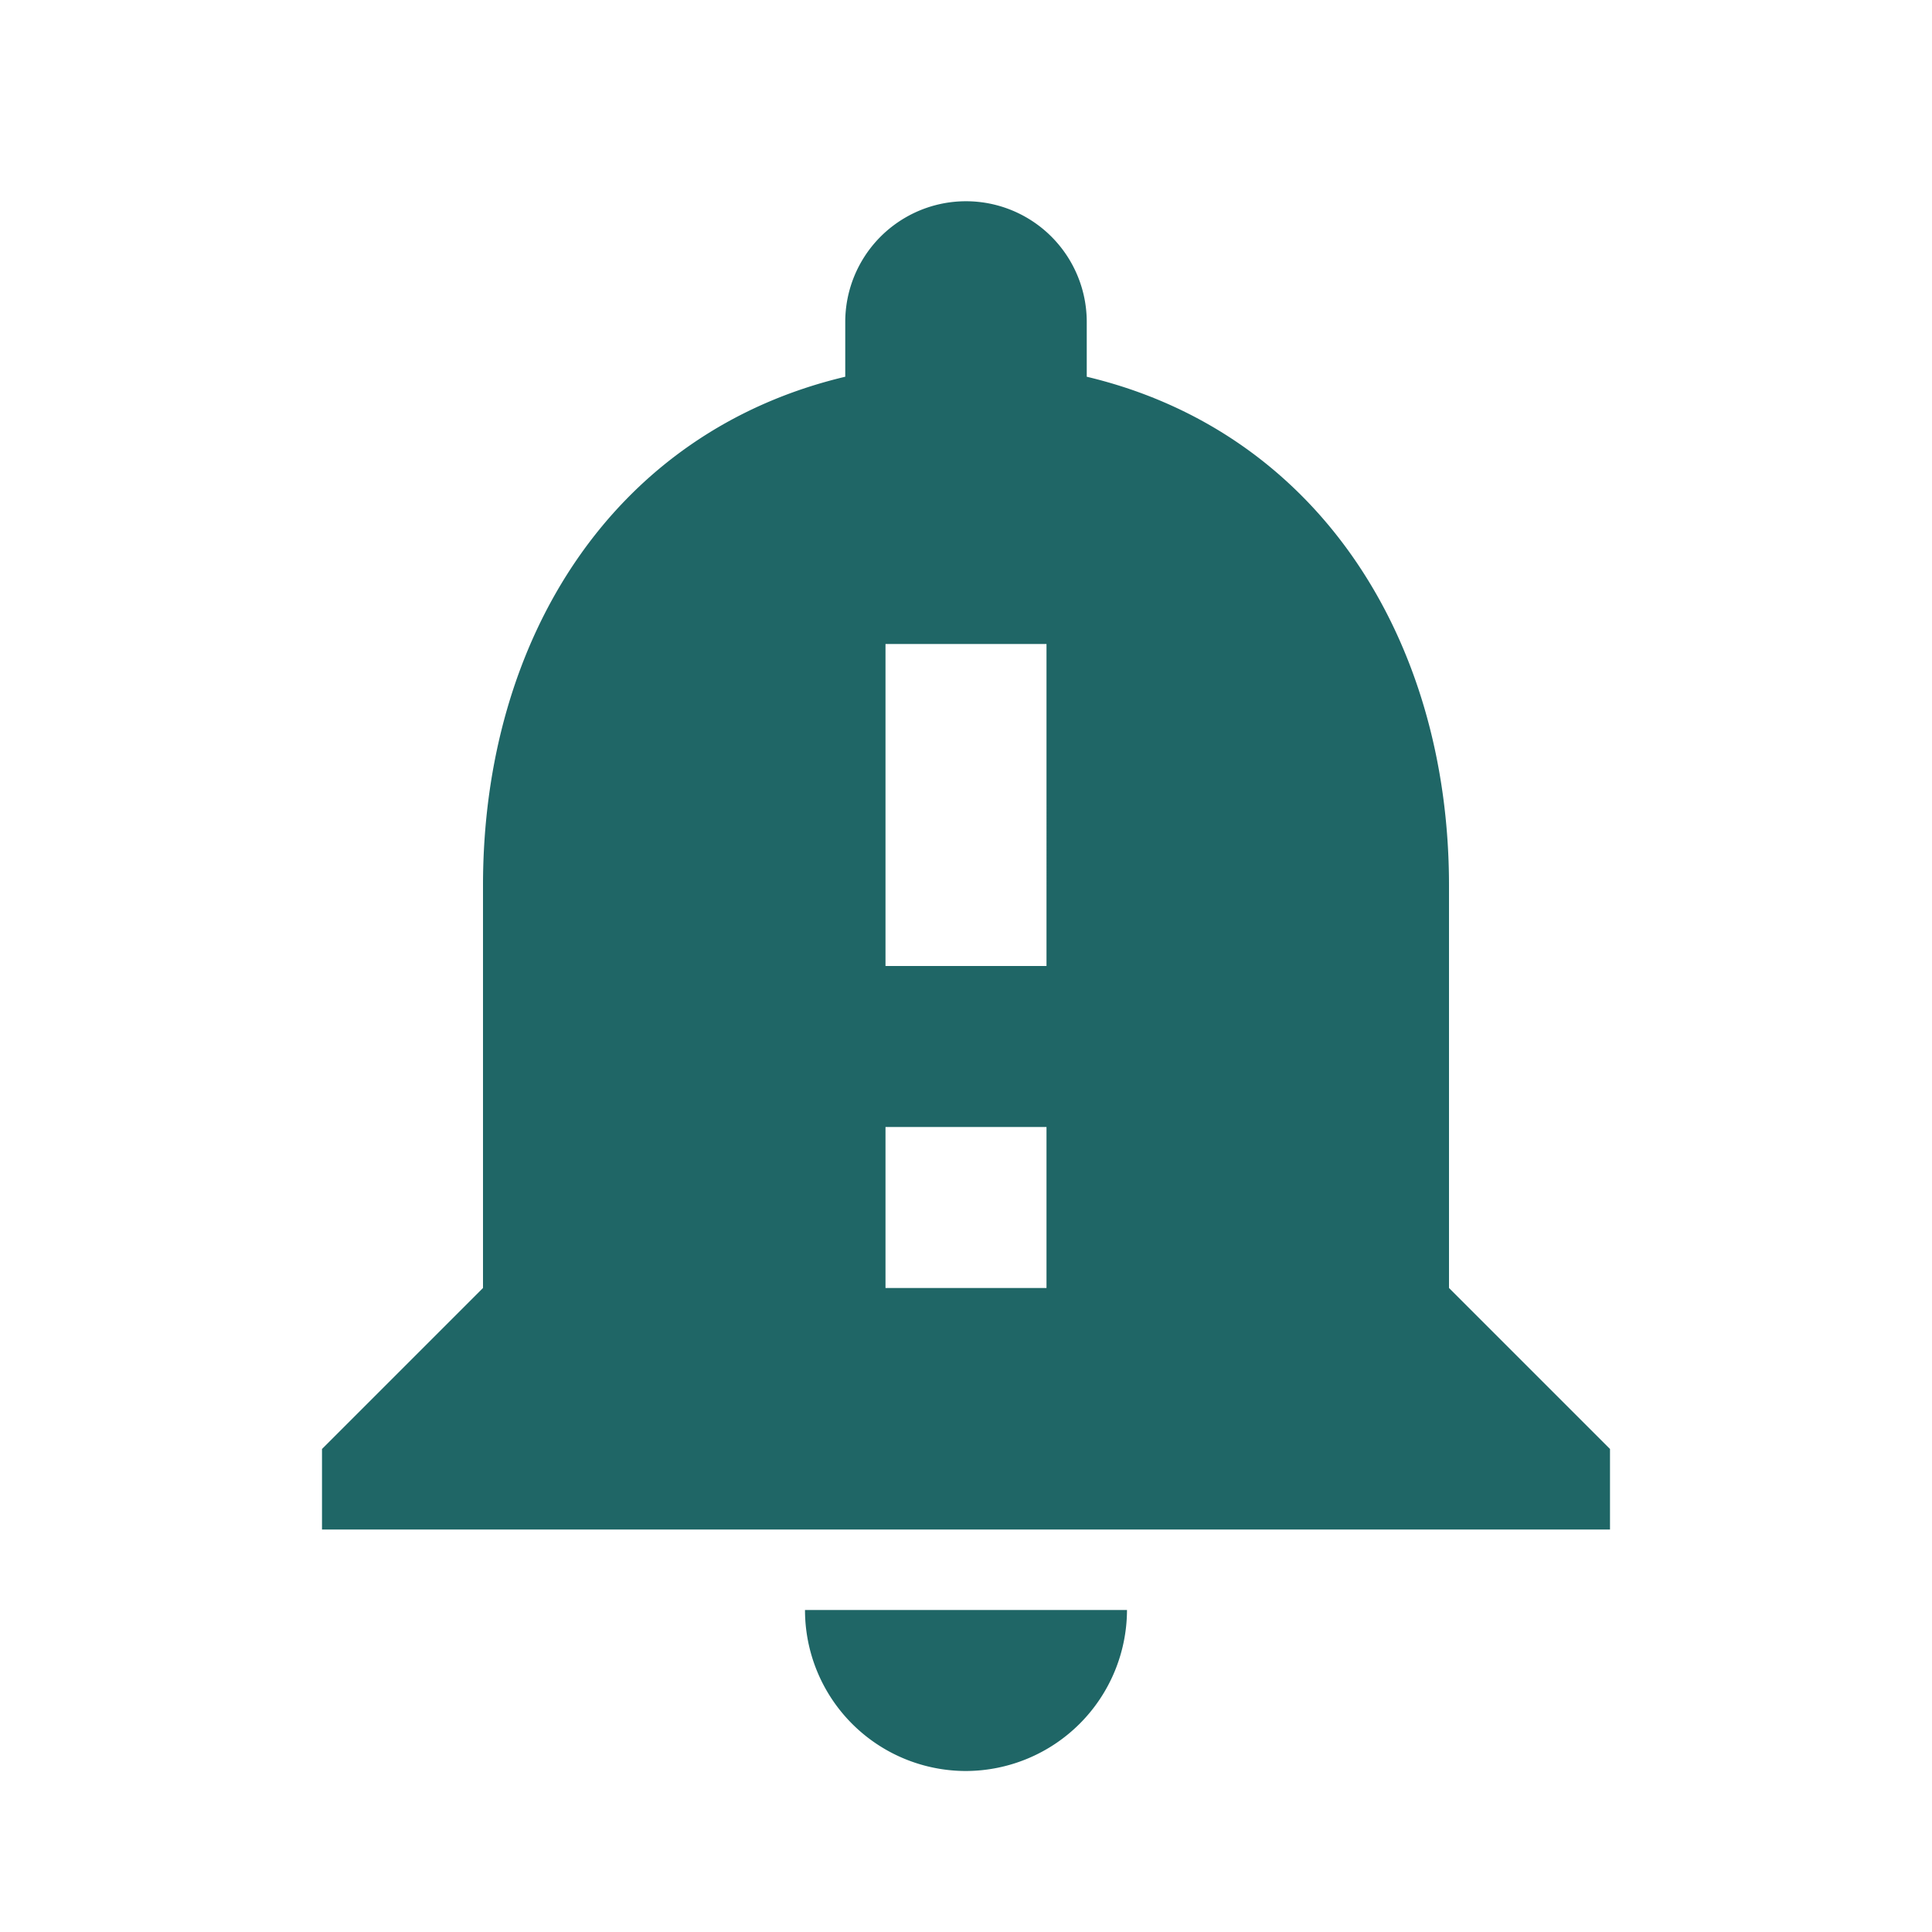 <svg xmlns="http://www.w3.org/2000/svg" width="24" height="24" viewBox="0 0 24 24"><defs><style>.a{fill: #1f6666;}.b{fill:none;}</style></defs><path class="a" d="M18,16V11c0-3.07-1.64-5.64-4.5-6.32V4a1.5,1.5,0,0,0-3,0v.68C7.63,5.36,6,7.92,6,11v5L4,18v1H20V18Zm-5,0H11V14h2Zm0-4H11V8h2ZM12,22a2.006,2.006,0,0,0,2-2H10A2,2,0,0,0,12,22Z"/><path class="b" d="M0,0H24V24H0Z"/></svg>